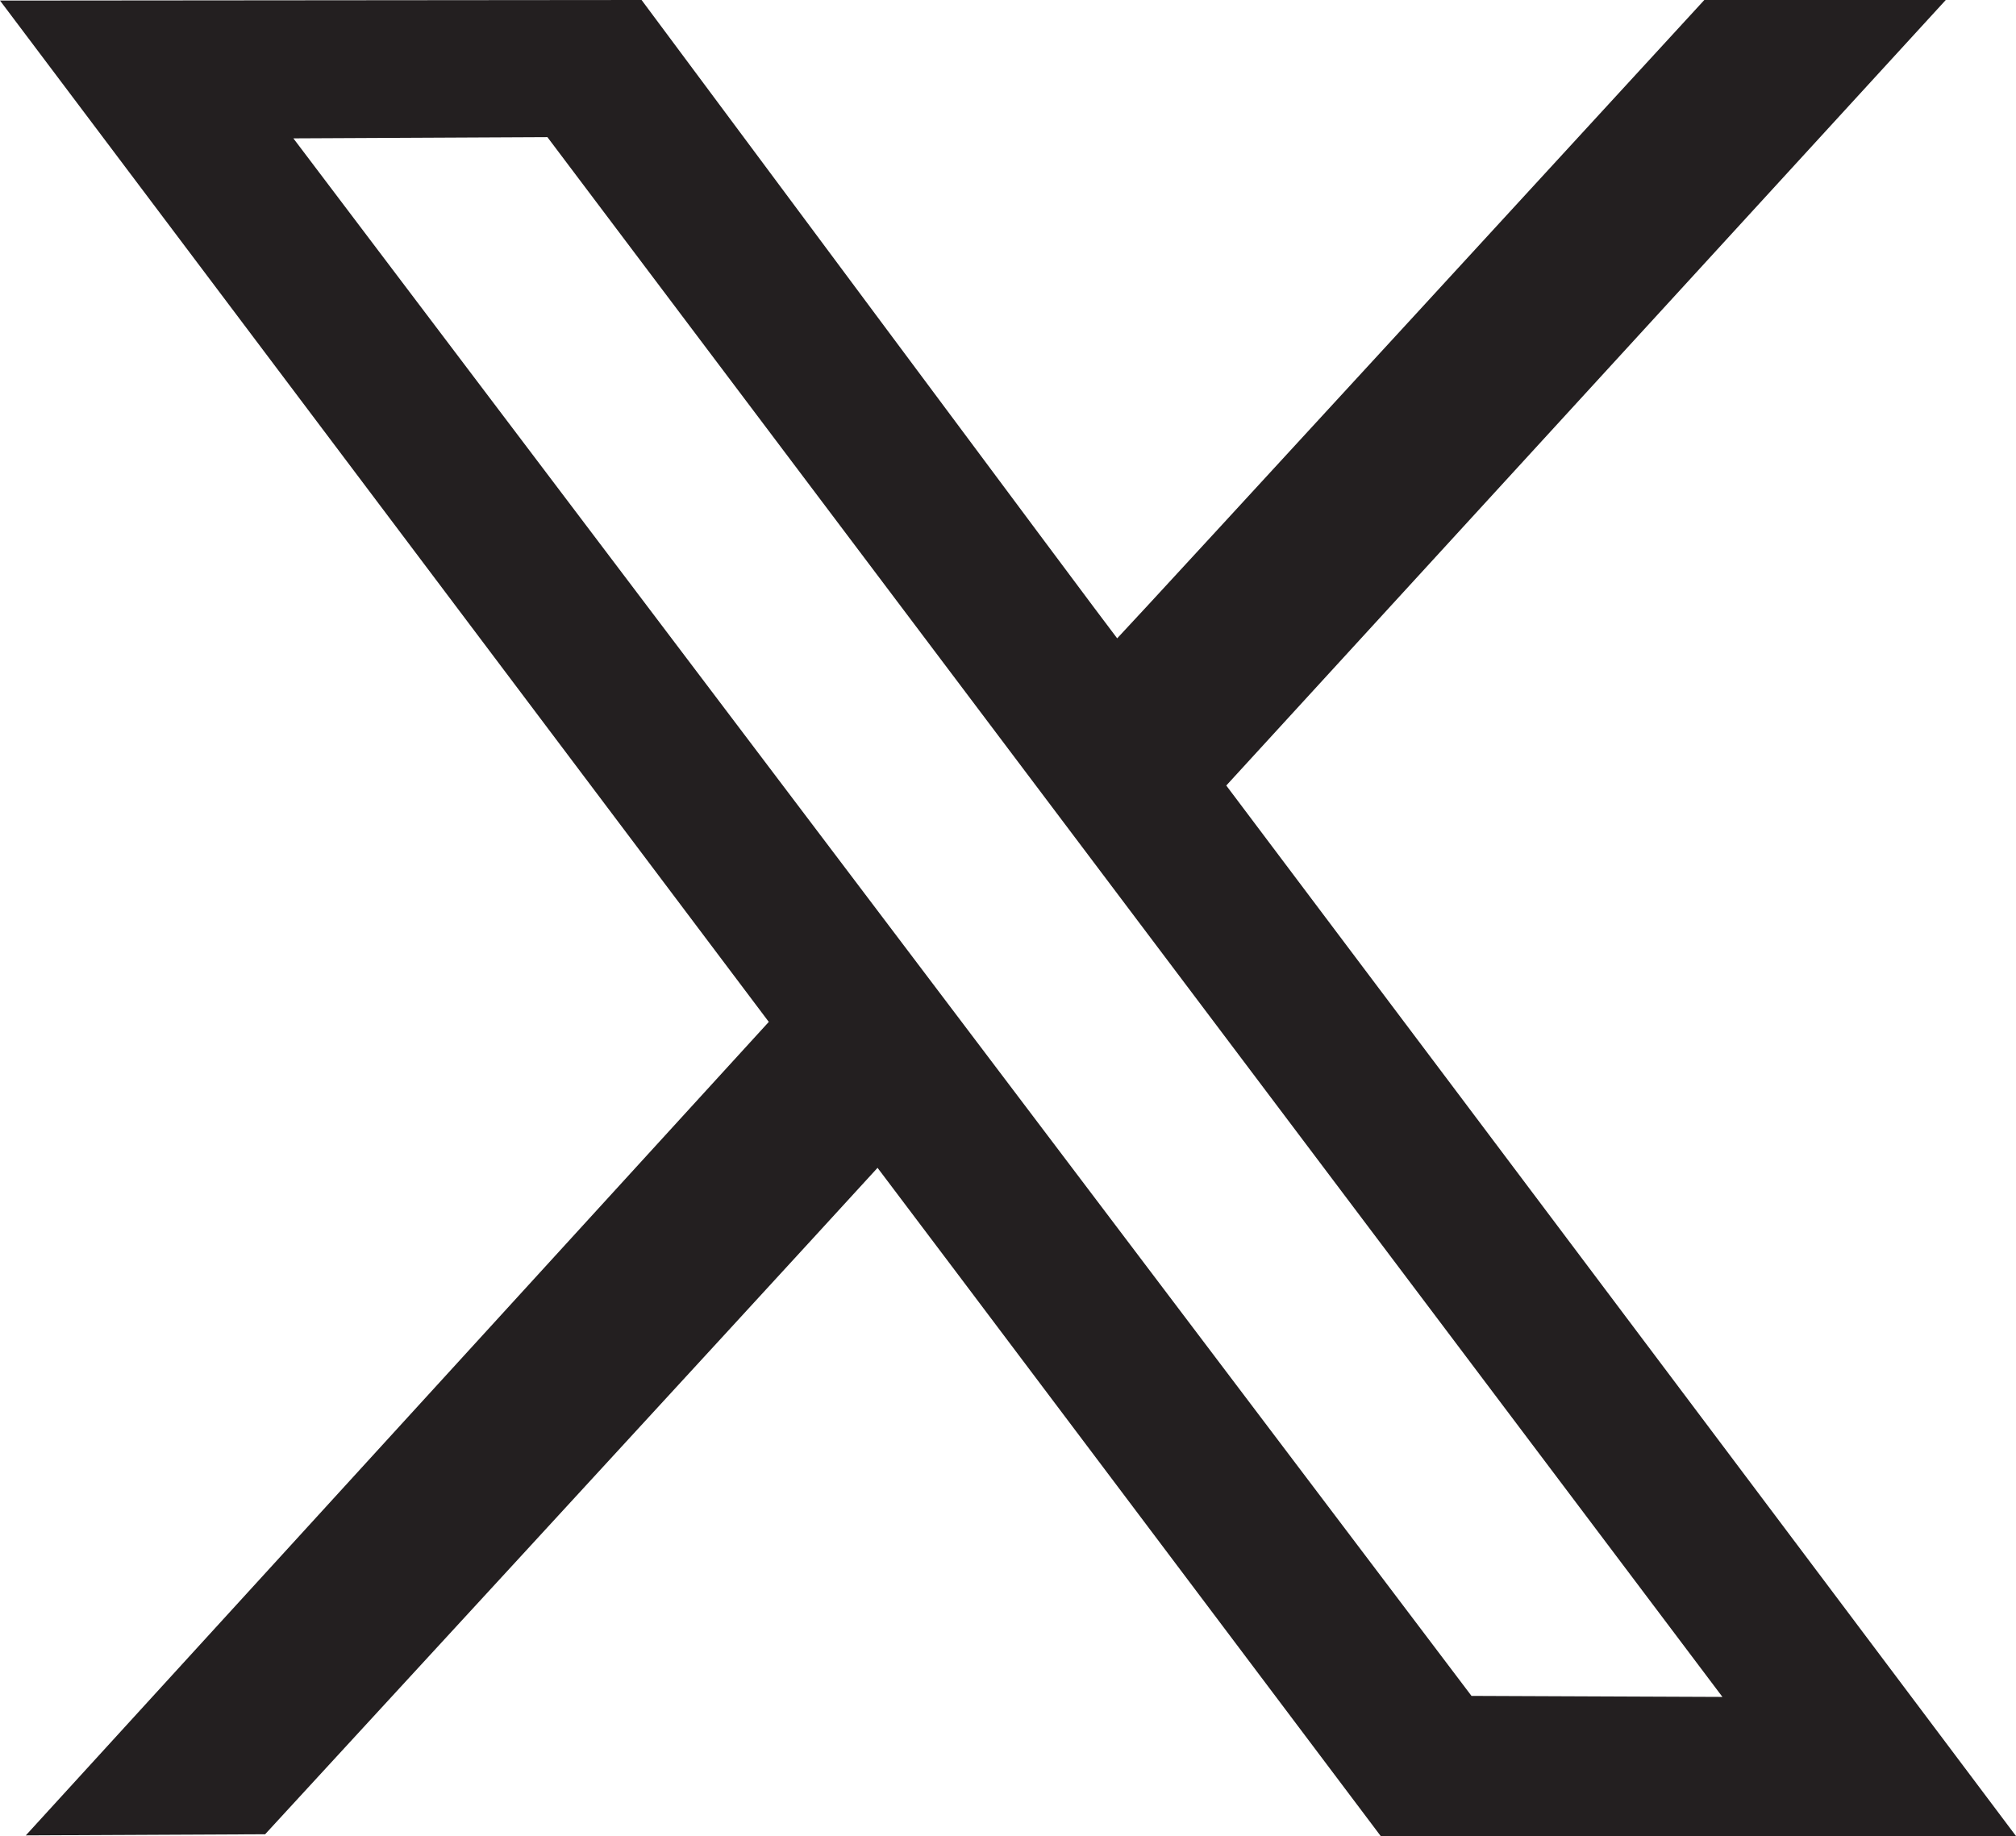 <svg xmlns="http://www.w3.org/2000/svg" xmlns:xlink="http://www.w3.org/1999/xlink" width="21.474" height="19.559" viewBox="0 0 21.474 19.559">
  <defs>
    <clipPath id="clip-path">
      <rect id="Rectangle_1542" data-name="Rectangle 1542" width="21.474" height="19.559" fill="#231f20"/>
    </clipPath>
  </defs>
  <g id="Group_2138" data-name="Group 2138" clip-path="url(#clip-path)">
    <path id="Path_1837" data-name="Path 1837" d="M9.348,12.44c-1.408,1.541-6.524,7.1-6.524,7.1l-2.549.012,7.914-8.666L0,.006,6.834,0S11.805,6.684,11.9,6.8c.2-.206,6.254-6.8,6.254-6.8s1.751,0,2.572,0L13.062,8.368c2.786,3.7,8.412,11.191,8.412,11.191H14.707s-5.257-6.987-5.36-7.119m9,5.637L5.831,1.461l-2.706.013L15.674,18.066Z" transform="translate(0 0)" fill="#231f20"/>
  </g>
</svg>
